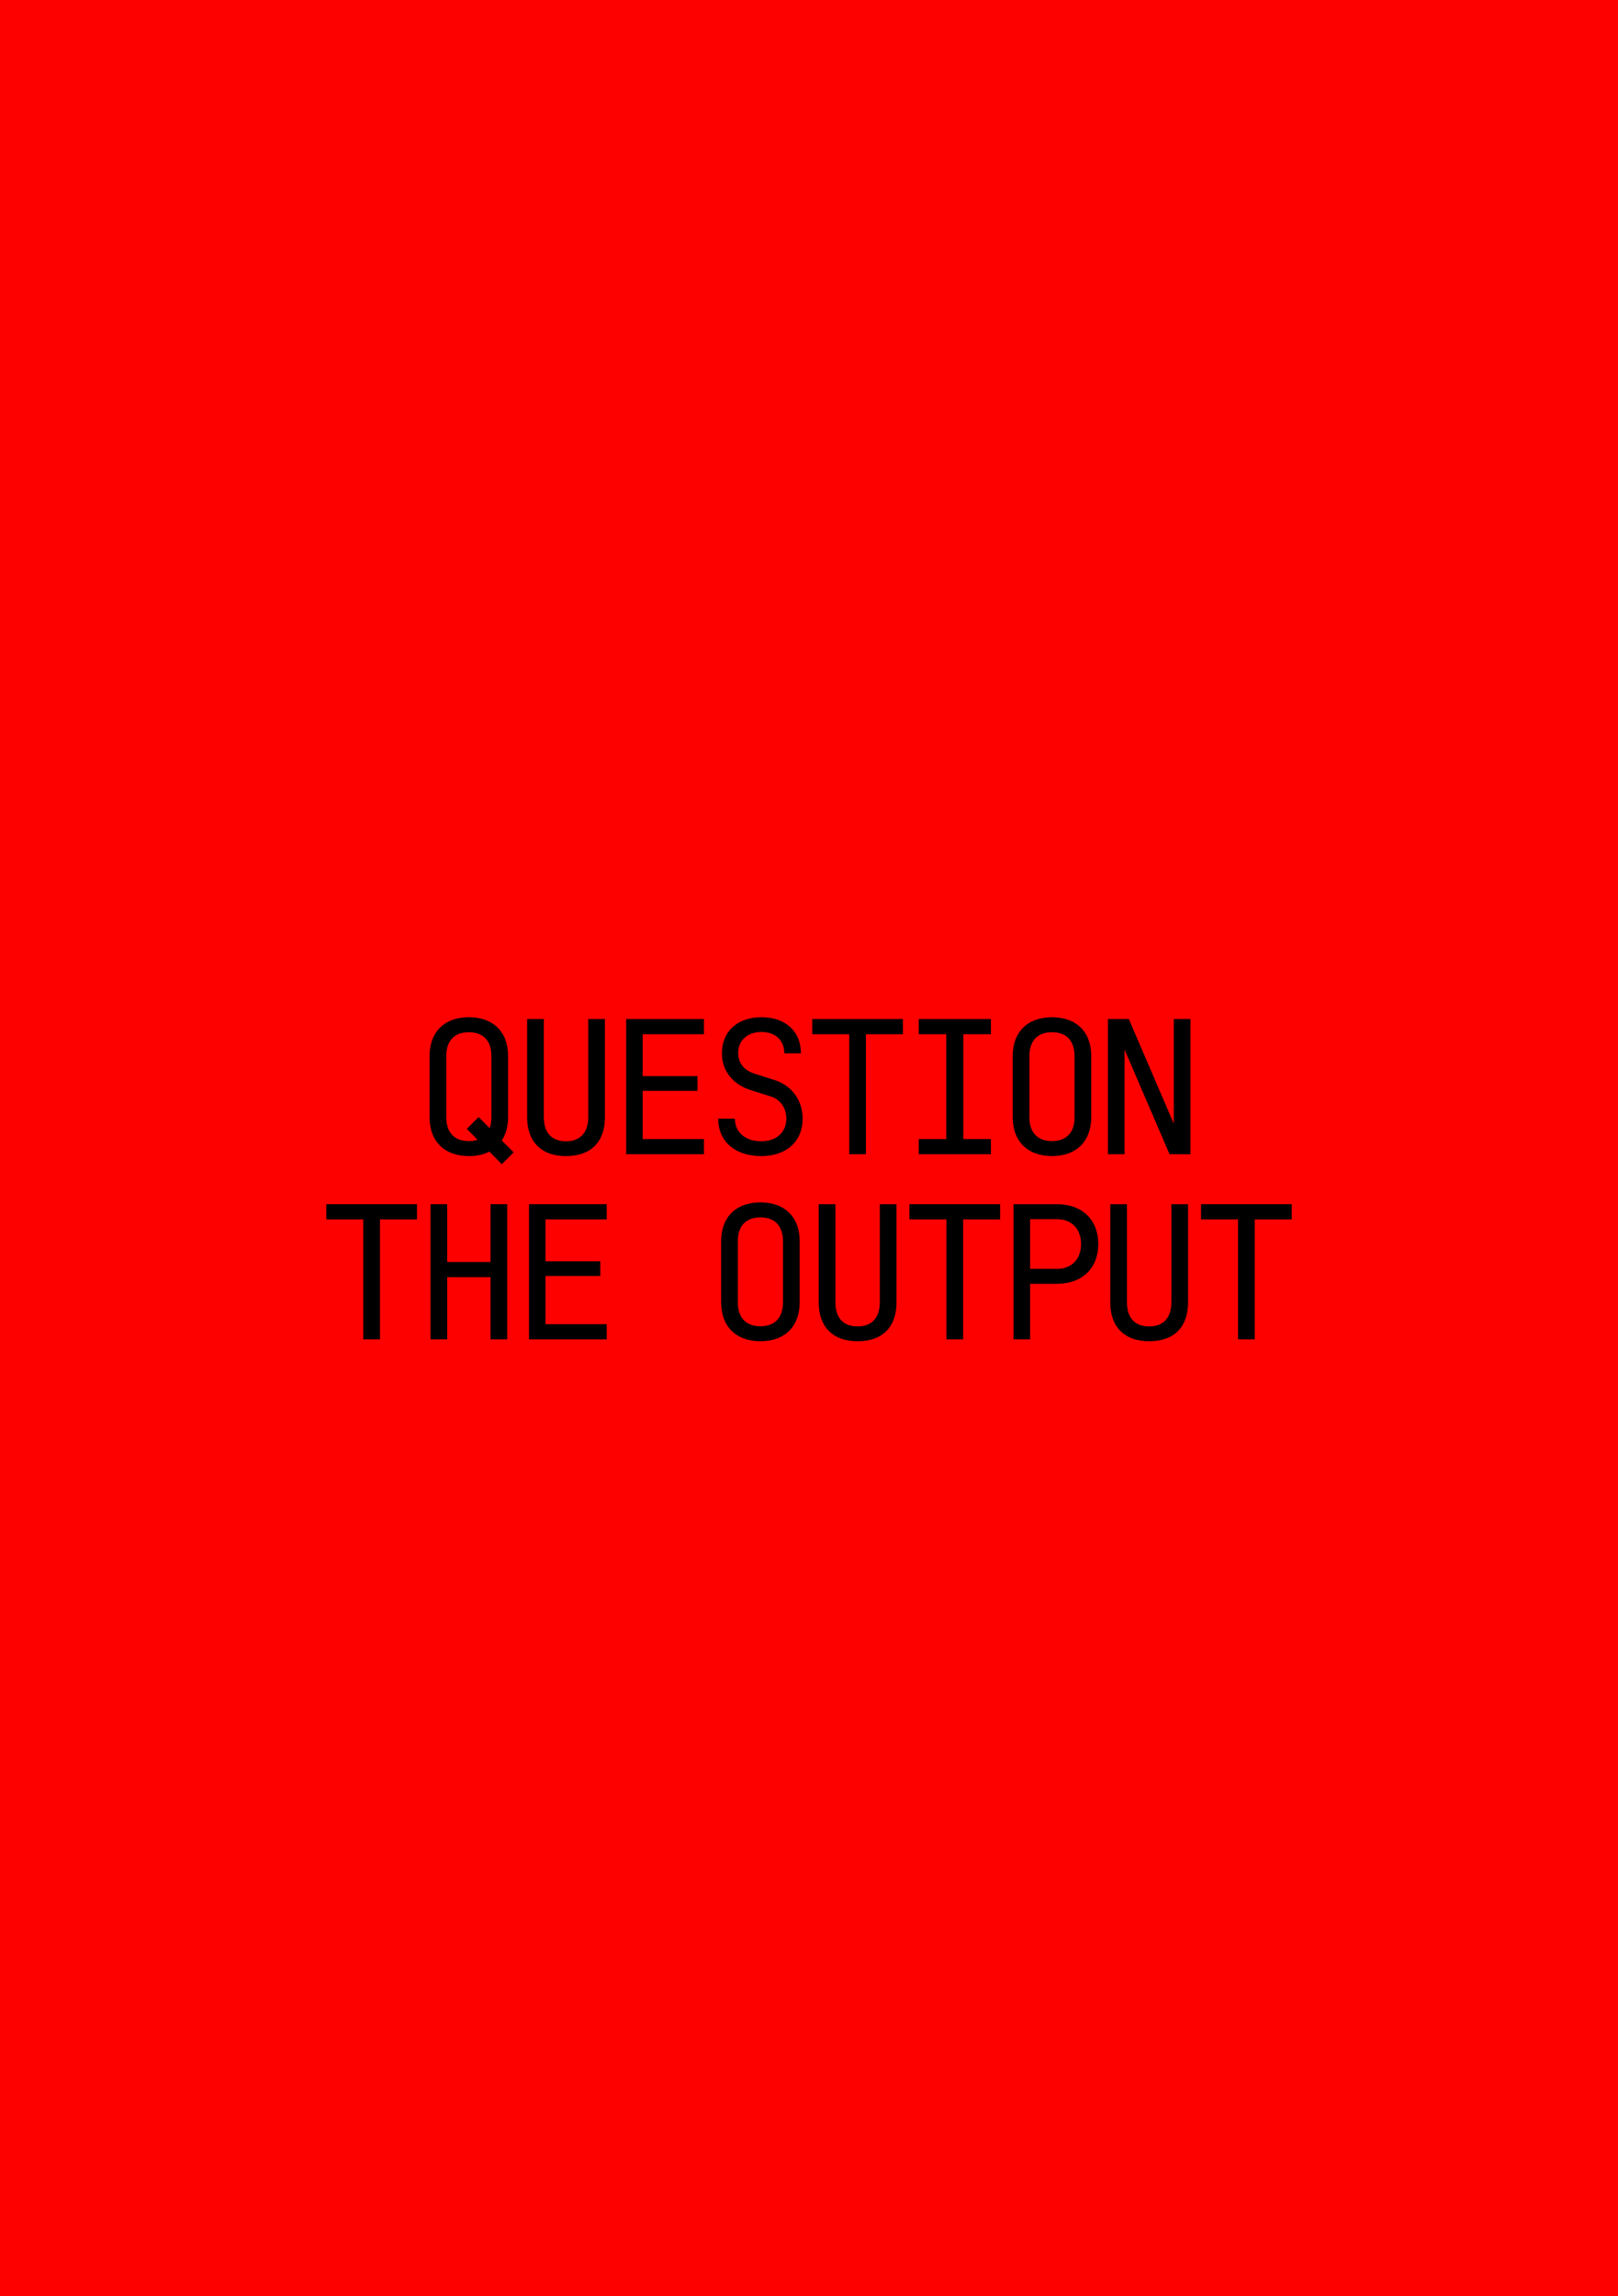 <?xml version="1.0" encoding="UTF-8"?>
<svg xmlns="http://www.w3.org/2000/svg" xmlns:xlink="http://www.w3.org/1999/xlink" width="419.528pt" height="595.276pt" viewBox="0 0 419.528 595.276">
<defs>
<g>
<g id="glyph-0-0">
<path d="M 14.406 0.484 C 16.469 0.484 18.234 0.094 19.734 -0.672 L 22.938 2.594 L 26.016 -0.484 L 22.938 -3.547 C 24 -5.188 24.578 -7.203 24.578 -9.594 L 24.578 -25.484 C 24.578 -31.734 20.688 -35.516 14.406 -35.516 C 8.109 -35.516 4.219 -31.734 4.219 -25.438 L 4.219 -9.594 C 4.219 -3.312 8.109 0.484 14.406 0.484 Z M 14.406 -3.406 C 10.656 -3.406 8.547 -5.609 8.547 -9.594 L 8.547 -25.438 C 8.547 -29.422 10.656 -31.625 14.406 -31.625 C 18.141 -31.625 20.25 -29.422 20.25 -25.438 L 20.25 -9.594 C 20.25 -8.5 20.109 -7.578 19.781 -6.766 L 16.938 -9.641 L 13.875 -6.578 L 16.656 -3.75 C 15.984 -3.5 15.266 -3.406 14.406 -3.406 Z M 14.406 -3.406 "/>
</g>
<g id="glyph-0-1">
<path d="M 14.406 0.484 C 20.969 0.484 24.484 -3.312 24.484 -9.594 L 24.484 -35.047 L 20.156 -35.047 L 20.156 -9.594 C 20.156 -5.766 18.234 -3.359 14.406 -3.359 C 10.516 -3.359 8.641 -5.766 8.641 -9.594 L 8.641 -35.047 L 4.312 -35.047 L 4.312 -9.594 C 4.312 -3.359 7.875 0.484 14.406 0.484 Z M 14.406 0.484 "/>
</g>
<g id="glyph-0-2">
<path d="M 4.797 0 L 24.953 0 L 24.953 -3.938 L 9.078 -3.938 L 9.078 -16.422 L 23.281 -16.422 L 23.281 -20.25 L 9.078 -20.25 L 9.078 -31.109 L 24.953 -31.109 L 24.953 -35.047 L 4.797 -35.047 Z M 4.797 0 "/>
</g>
<g id="glyph-0-3">
<path d="M 14.594 0.484 C 21.125 0.484 25.344 -3.312 25.344 -9.219 C 25.344 -13.969 22.562 -17.766 18.141 -19.203 L 12.766 -20.922 C 10.172 -21.75 8.641 -23.656 8.641 -26.25 C 8.641 -29.516 11.047 -31.688 14.688 -31.688 C 18.281 -31.688 20.594 -29.516 20.594 -26.156 L 24.906 -26.156 C 24.906 -31.875 20.875 -35.516 14.688 -35.516 C 8.453 -35.516 4.422 -31.875 4.422 -26.156 C 4.422 -21.641 7.203 -18.094 11.906 -16.609 L 17.094 -14.969 C 19.578 -14.203 21.125 -11.953 21.125 -9.219 C 21.125 -5.719 18.578 -3.359 14.594 -3.359 C 10.469 -3.359 7.781 -5.719 7.781 -9.219 L 3.453 -9.219 C 3.453 -3.312 7.828 0.484 14.594 0.484 Z M 14.594 0.484 "/>
</g>
<g id="glyph-0-4">
<path d="M 12.234 0 L 16.562 0 L 16.562 -31.109 L 26.156 -31.109 L 26.156 -35.047 L 2.641 -35.047 L 2.641 -31.109 L 12.234 -31.109 Z M 12.234 0 "/>
</g>
<g id="glyph-0-5">
<path d="M 5.047 0 L 23.766 0 L 23.766 -3.938 L 16.609 -3.938 L 16.609 -31.109 L 23.766 -31.109 L 23.766 -35.047 L 5.047 -35.047 L 5.047 -31.109 L 12.188 -31.109 L 12.188 -3.938 L 5.047 -3.938 Z M 5.047 0 "/>
</g>
<g id="glyph-0-6">
<path d="M 14.406 0.484 C 20.688 0.484 24.578 -3.312 24.578 -9.594 L 24.578 -25.484 C 24.578 -31.734 20.688 -35.516 14.406 -35.516 C 8.109 -35.516 4.219 -31.734 4.219 -25.438 L 4.219 -9.594 C 4.219 -3.312 8.109 0.484 14.406 0.484 Z M 14.406 -3.406 C 10.656 -3.406 8.547 -5.609 8.547 -9.594 L 8.547 -25.438 C 8.547 -29.422 10.656 -31.625 14.406 -31.625 C 18.141 -31.625 20.25 -29.422 20.25 -25.438 L 20.25 -9.594 C 20.25 -5.609 18.141 -3.406 14.406 -3.406 Z M 14.406 -3.406 "/>
</g>
<g id="glyph-0-7">
<path d="M 3.703 0 L 8.016 0 L 8.016 -27.125 L 19.688 0 L 25.109 0 L 25.109 -35.047 L 20.781 -35.047 L 20.781 -7.922 L 9.125 -35.047 L 3.703 -35.047 Z M 3.703 0 "/>
</g>
<g id="glyph-0-8">
<path d="M 4.469 0 L 8.781 0 L 8.781 -16.125 L 20.016 -16.125 L 20.016 0 L 24.344 0 L 24.344 -35.047 L 20.016 -35.047 L 20.016 -20.062 L 8.781 -20.062 L 8.781 -35.047 L 4.469 -35.047 Z M 4.469 0 "/>
</g>
<g id="glyph-0-9">
</g>
<g id="glyph-0-10">
<path d="M 4.422 0 L 8.734 0 L 8.734 -14.406 L 15.703 -14.406 C 22.219 -14.406 26.406 -18.438 26.406 -24.719 C 26.406 -31.016 22.219 -35.047 15.703 -35.047 L 4.422 -35.047 Z M 8.734 -18.281 L 8.734 -31.156 L 15.703 -31.156 C 19.484 -31.156 21.938 -28.656 21.938 -24.719 C 21.938 -20.781 19.484 -18.281 15.703 -18.281 Z M 8.734 -18.281 "/>
</g>
</g>
<clipPath id="clip-0">
<path clip-rule="nonzero" d="M 0 0 L 419.527 0 L 419.527 595.277 L 0 595.277 Z M 0 0 "/>
</clipPath>
</defs>
<g clip-path="url(#clip-0)">
<path fill-rule="nonzero" fill="rgb(99.199%, 0.4%, 0%)" fill-opacity="1" d="M 0 595.277 L 419.527 595.277 L 419.527 0 L 0 0 Z M 0 595.277 "/>
</g>
<g fill="rgb(0%, 0%, 0%)" fill-opacity="1">
<use xlink:href="#glyph-0-0" x="107.165" y="299.227"/>
<use xlink:href="#glyph-0-1" x="132.365" y="299.227"/>
<use xlink:href="#glyph-0-2" x="157.565" y="299.227"/>
<use xlink:href="#glyph-0-3" x="182.766" y="299.227"/>
<use xlink:href="#glyph-0-4" x="207.965" y="299.227"/>
<use xlink:href="#glyph-0-5" x="233.166" y="299.227"/>
<use xlink:href="#glyph-0-6" x="258.365" y="299.227"/>
<use xlink:href="#glyph-0-7" x="283.565" y="299.227"/>
</g>
<g fill="rgb(0%, 0%, 0%)" fill-opacity="1">
<use xlink:href="#glyph-0-4" x="81.966" y="347.227"/>
<use xlink:href="#glyph-0-8" x="107.166" y="347.227"/>
<use xlink:href="#glyph-0-2" x="132.366" y="347.227"/>
<use xlink:href="#glyph-0-9" x="157.566" y="347.227"/>
<use xlink:href="#glyph-0-6" x="182.766" y="347.227"/>
<use xlink:href="#glyph-0-1" x="207.966" y="347.227"/>
<use xlink:href="#glyph-0-4" x="233.166" y="347.227"/>
<use xlink:href="#glyph-0-10" x="258.366" y="347.227"/>
<use xlink:href="#glyph-0-1" x="283.566" y="347.227"/>
<use xlink:href="#glyph-0-4" x="308.766" y="347.227"/>
</g>
</svg>
